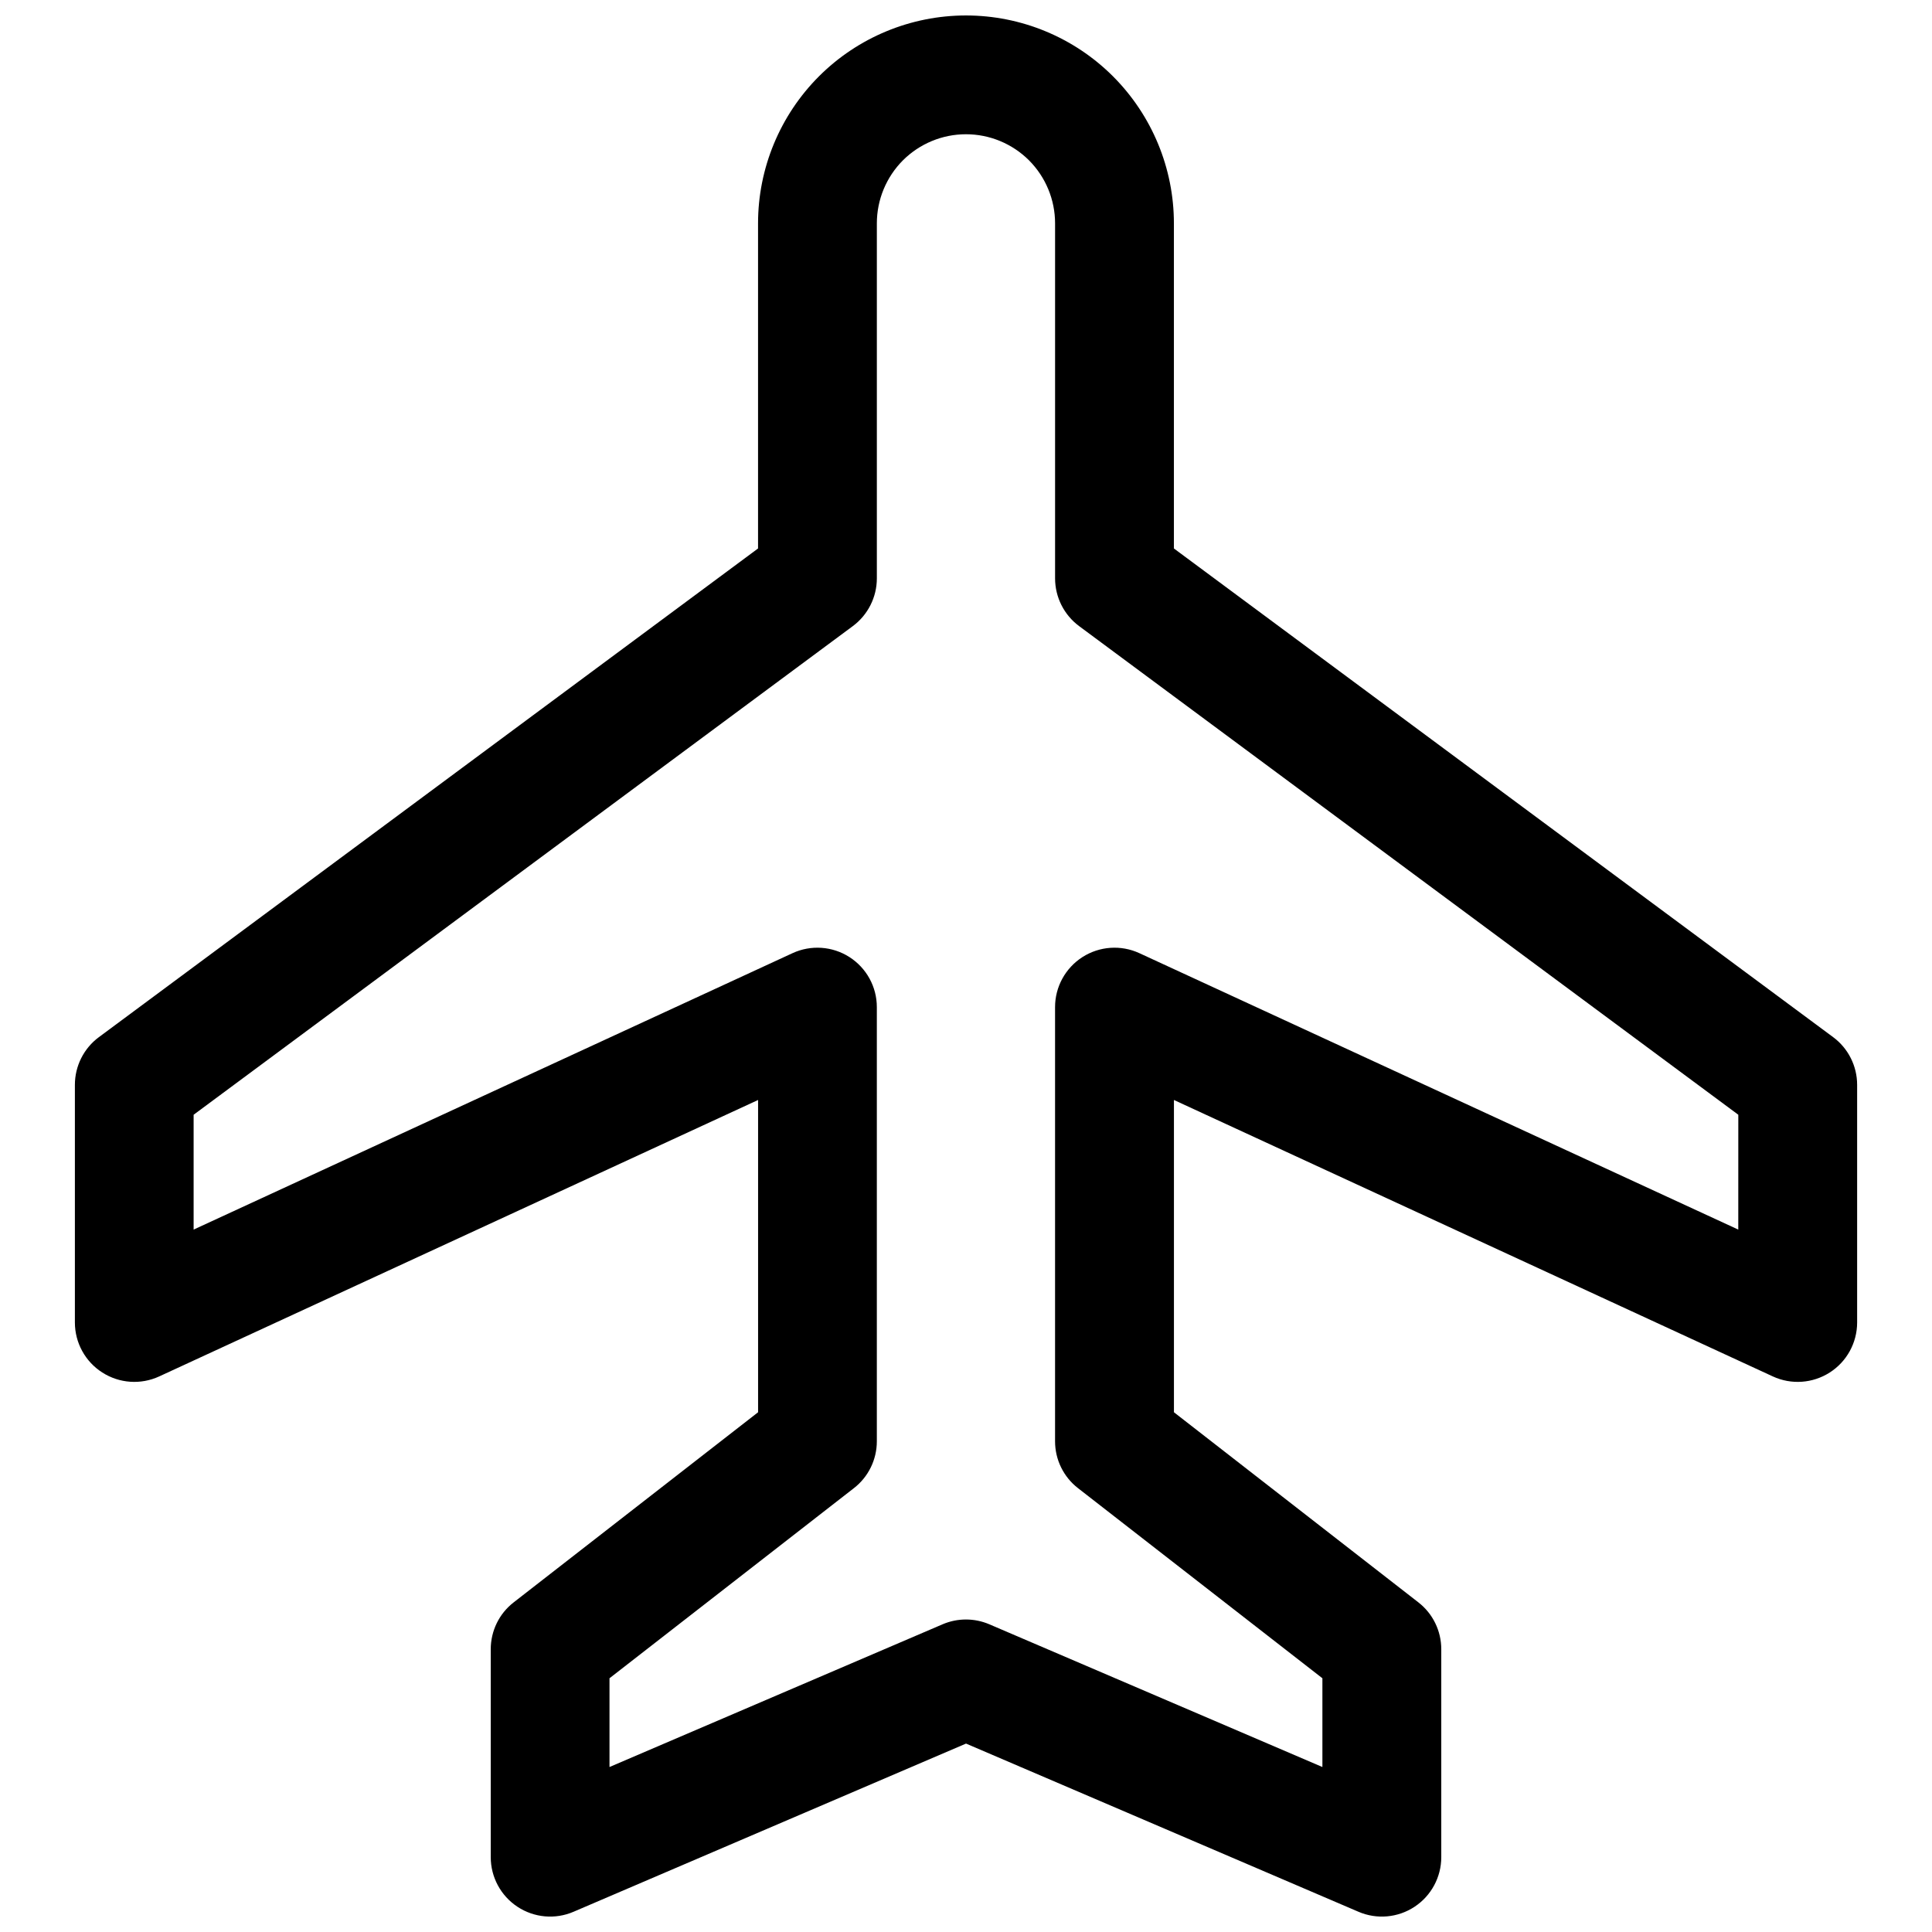 <?xml version="1.0" encoding="UTF-8"?>
<!-- Uploaded to: ICON Repo, www.svgrepo.com, Generator: ICON Repo Mixer Tools -->
<svg width="800px" height="800px" version="1.1" viewBox="144 144 512 512" xmlns="http://www.w3.org/2000/svg">
 <defs>
  <clipPath id="a">
   <path d="m163 148.09h474v503.81h-474z"/>
  </clipPath>
 </defs>
 <g clip-path="url(#a)">
  <path d="m344.89 289.35v-86.148c0-14.613 5.809-28.625 16.137-38.969 10.328-10.328 24.355-16.137 38.969-16.137 14.609 0 28.637 5.809 38.965 16.137 10.328 10.344 16.137 24.355 16.137 38.969v86.148l174.7 129.5c4 2.961 6.363 7.652 6.363 12.645v62.977c0 5.367-2.742 10.375-7.258 13.254-4.519 2.898-10.203 3.293-15.086 1.039l-158.71-73.258v82.754l64.773 50.379c3.84 2.977 6.074 7.559 6.074 12.422v55.105c0 5.289-2.66 10.234-7.082 13.145-4.41 2.914-10 3.418-14.863 1.324l-104-44.57-104.01 44.57c-4.863 2.094-10.453 1.59-14.863-1.324-4.422-2.91-7.082-7.856-7.082-13.145v-55.105c0-4.863 2.234-9.445 6.078-12.422l64.77-50.379v-82.754l-158.71 73.258c-4.883 2.254-10.566 1.859-15.082-1.039-4.519-2.879-7.262-7.887-7.262-13.254v-62.977c0-4.992 2.363-9.684 6.363-12.645zm259.78 150.07-174.7-129.5c-4-2.973-6.363-7.668-6.363-12.656v-94.07c0-6.266-2.488-12.266-6.91-16.707-4.441-4.422-10.438-6.91-16.703-6.91-6.269 0-12.266 2.488-16.707 6.91-4.422 4.441-6.91 10.441-6.91 16.707v94.07c0 4.988-2.363 9.684-6.363 12.656l-174.7 129.5v30.434l158.72-73.258c4.879-2.25 10.562-1.855 15.082 1.039 4.519 2.898 7.258 7.887 7.258 13.258v115.06c0 4.863-2.238 9.445-6.078 12.422l-64.77 50.379v23.523l88.262-37.82c3.965-1.699 8.438-1.699 12.406 0l88.258 37.82v-23.523l-64.77-50.379c-3.84-2.977-6.078-7.559-6.078-12.422v-115.06c0-5.371 2.742-10.359 7.258-13.258 4.519-2.894 10.203-3.289 15.082-1.039l158.72 73.258z" fill-rule="evenodd"/>
 </g>
</svg>